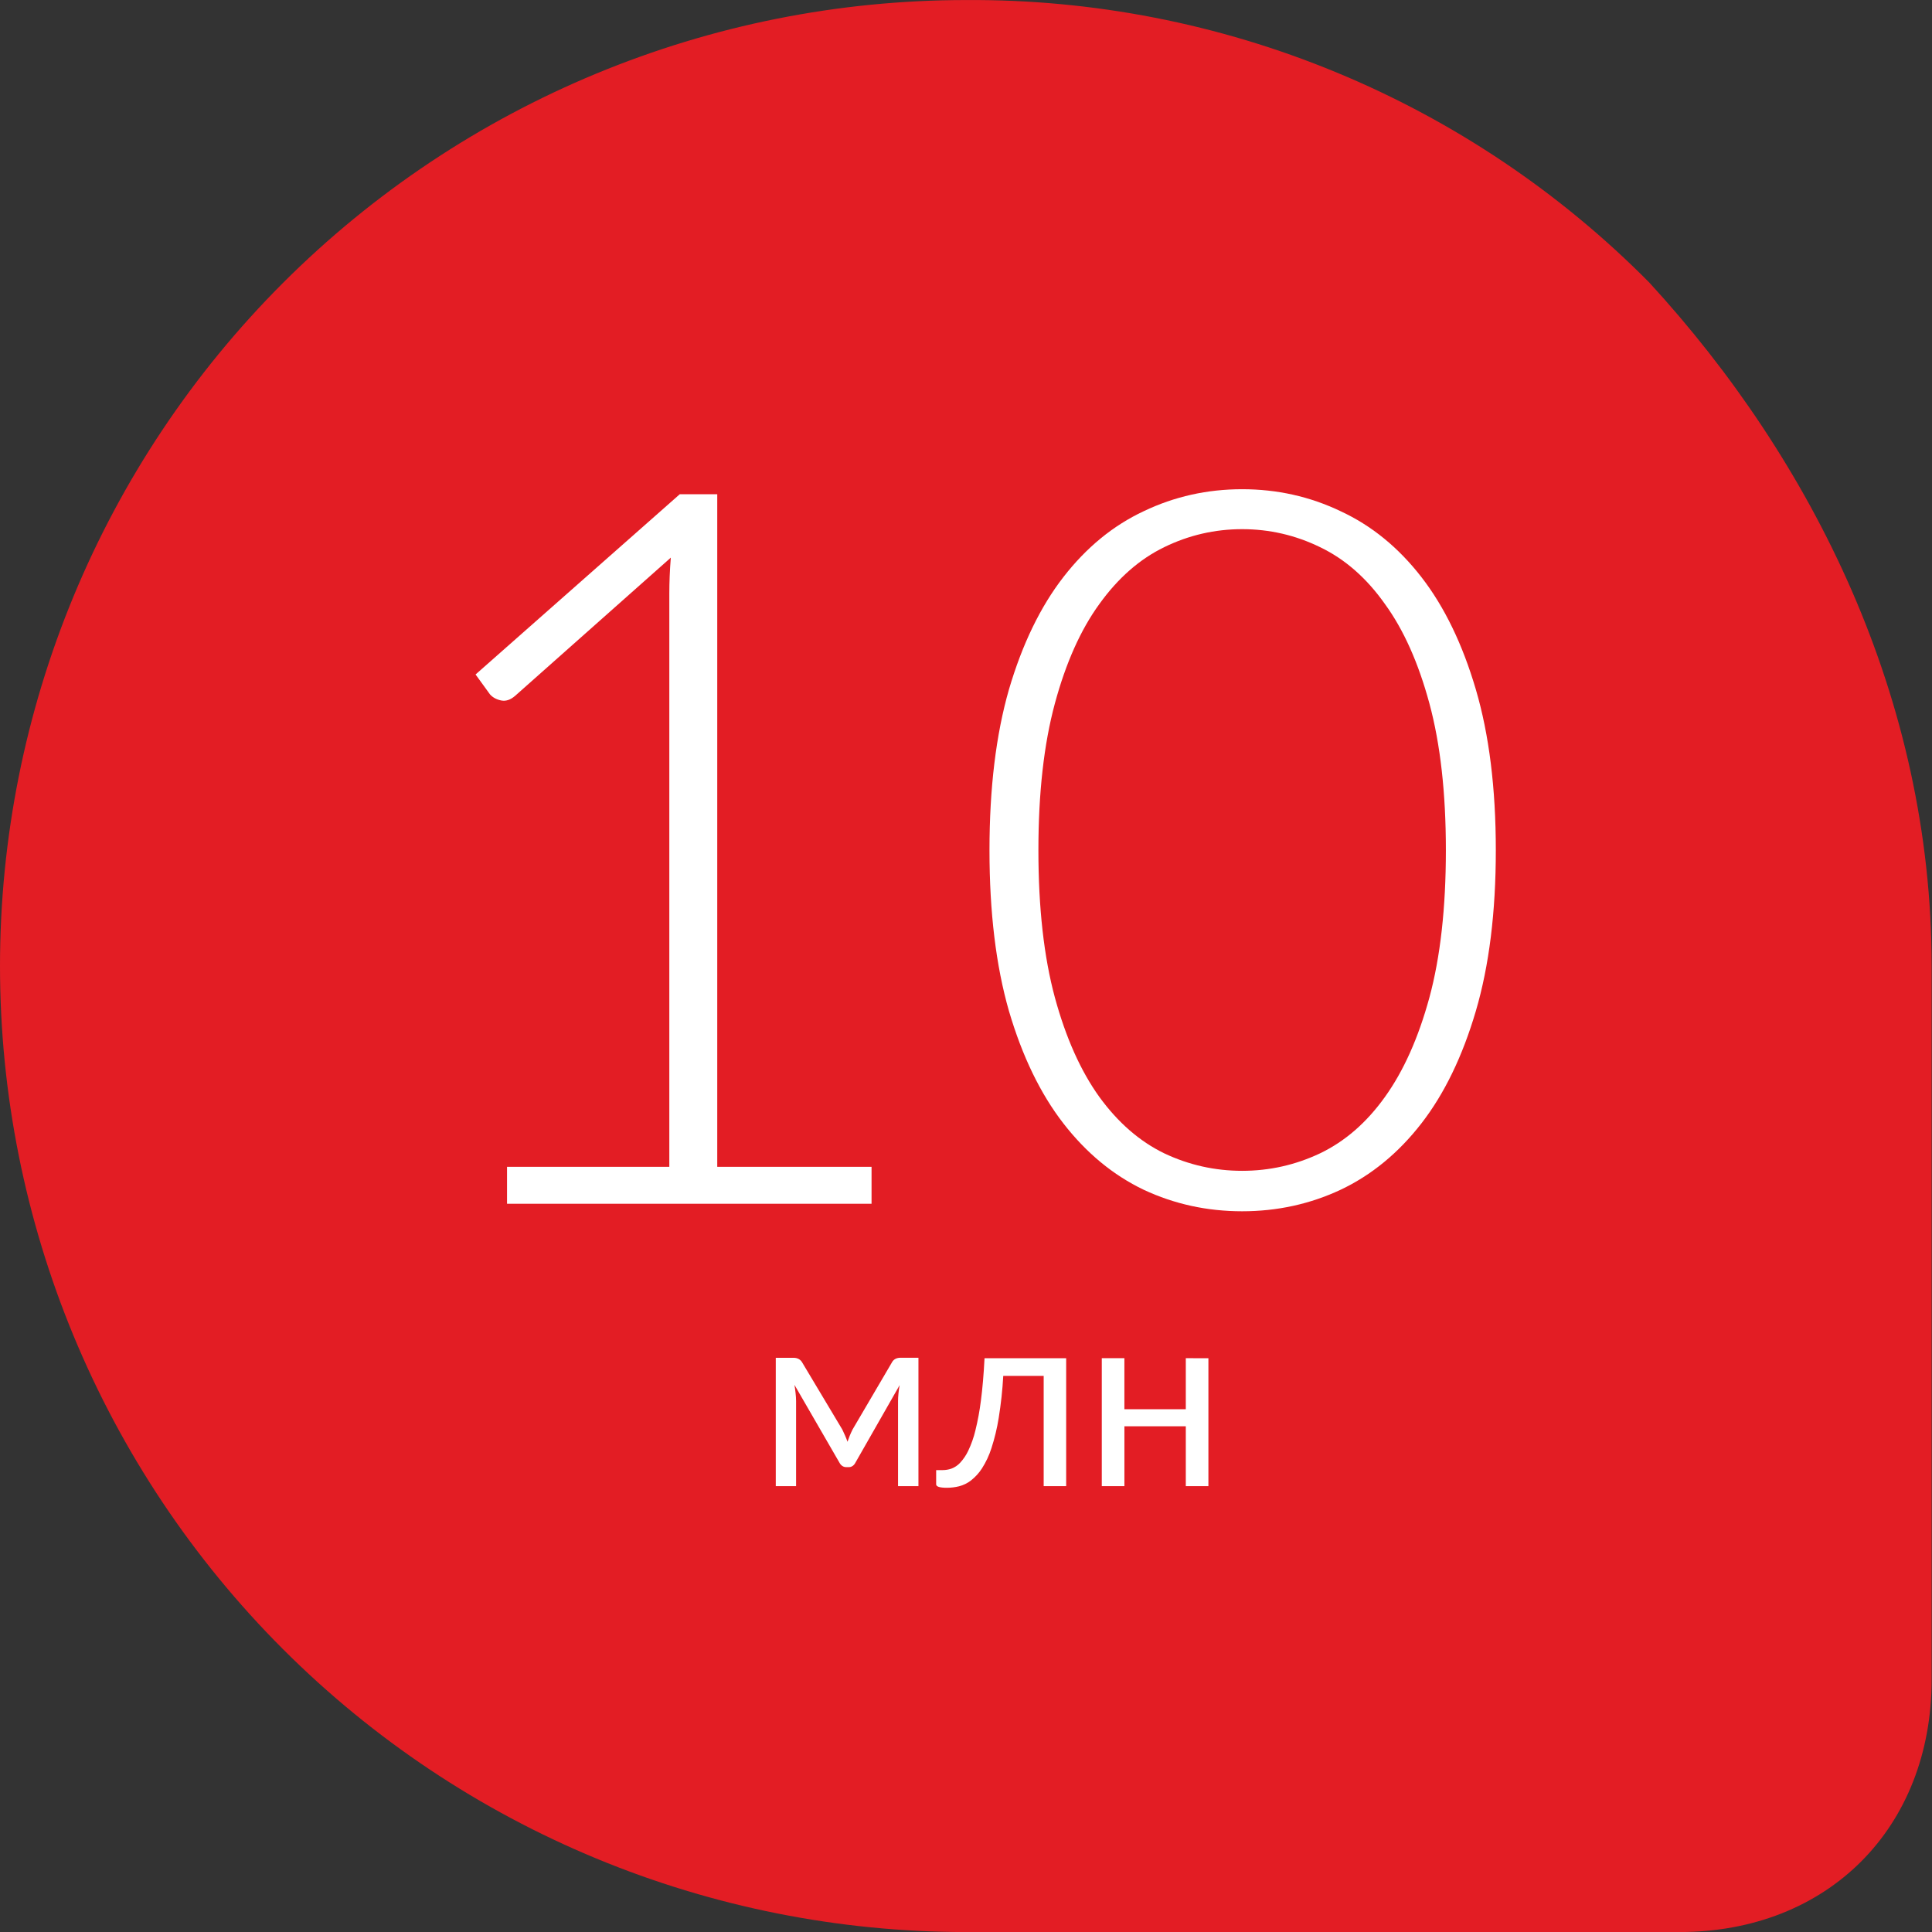 <svg width="130" height="130" viewBox="0 0 130 130" fill="none" xmlns="http://www.w3.org/2000/svg">
<rect x="0" y="0" width="130" height="130" fill="#333333" stroke="none"/>
<g clip-path="url(#clip0_2176_17147)">
<path d="M65 0.003C73.543 -0.052 82.012 1.601 89.907 4.865C97.803 8.129 104.965 12.938 110.976 19.01C121.996 31.01 129.976 47.01 129.976 65.003V113.003C129.976 123.01 122.989 130.003 113 130.003H65C47.761 130.003 31.228 123.155 19.038 110.965C6.848 98.775 0 82.242 0 65.003C0 47.764 6.848 31.231 19.038 19.041C31.228 6.852 47.761 0.003 65 0.003Z" fill="#E31D24"/>
<path d="M58.645 78.513V81H34.117V78.513H45.037V39.94C45.037 39.179 45.07 38.372 45.138 37.521L34.654 46.828C34.341 47.097 34.027 47.198 33.714 47.131C33.4 47.064 33.154 46.929 32.974 46.728L32 45.384L45.742 33.254H48.262V78.513H58.645Z" fill="white"/>
<path d="M100.65 57.211C100.65 61.377 100.202 64.984 99.306 68.03C98.41 71.076 97.189 73.596 95.644 75.59C94.098 77.584 92.284 79.073 90.2 80.059C88.14 81.022 85.933 81.504 83.581 81.504C81.229 81.504 79.023 81.022 76.962 80.059C74.901 79.073 73.098 77.584 71.552 75.59C70.007 73.596 68.786 71.076 67.89 68.03C67.016 64.984 66.58 61.377 66.58 57.211C66.58 53.044 67.016 49.438 67.89 46.392C68.786 43.345 70.007 40.825 71.552 38.832C73.098 36.838 74.901 35.36 76.962 34.396C79.023 33.411 81.229 32.918 83.581 32.918C85.933 32.918 88.14 33.411 90.2 34.396C92.284 35.36 94.098 36.838 95.644 38.832C97.189 40.825 98.41 43.345 99.306 46.392C100.202 49.438 100.65 53.044 100.65 57.211ZM97.29 57.211C97.29 53.358 96.92 50.065 96.181 47.332C95.442 44.6 94.445 42.371 93.191 40.646C91.959 38.899 90.503 37.622 88.823 36.816C87.165 36.009 85.418 35.606 83.581 35.606C81.744 35.606 79.997 36.009 78.34 36.816C76.682 37.622 75.226 38.899 73.972 40.646C72.717 42.371 71.72 44.6 70.981 47.332C70.242 50.065 69.872 53.358 69.872 57.211C69.872 61.086 70.242 64.39 70.981 67.123C71.72 69.833 72.717 72.062 73.972 73.809C75.226 75.534 76.682 76.8 78.34 77.606C79.997 78.39 81.744 78.782 83.581 78.782C85.418 78.782 87.165 78.39 88.823 77.606C90.503 76.8 91.959 75.534 93.191 73.809C94.445 72.062 95.442 69.833 96.181 67.123C96.92 64.39 97.29 61.086 97.29 57.211Z" fill="white"/>
<path d="M56.678 96.192C56.74 96.325 56.801 96.459 56.861 96.592C56.921 96.725 56.977 96.865 57.027 97.013C57.121 96.73 57.234 96.454 57.367 96.188L60 91.7C60.056 91.582 60.148 91.487 60.264 91.428C60.363 91.383 60.471 91.36 60.579 91.36H61.8V100H60.427V94.279C60.427 94.126 60.437 93.951 60.457 93.752C60.477 93.553 60.504 93.369 60.537 93.2L57.545 98.444C57.502 98.524 57.441 98.593 57.366 98.644C57.291 98.695 57.202 98.722 57.111 98.72H56.941C56.849 98.721 56.759 98.695 56.682 98.644C56.605 98.593 56.543 98.525 56.499 98.444L53.457 93.183C53.486 93.353 53.511 93.538 53.533 93.74C53.554 93.919 53.566 94.099 53.567 94.28V100H52.2V91.364H53.414C53.523 91.364 53.631 91.389 53.729 91.436C53.843 91.496 53.935 91.589 53.993 91.704L56.678 96.192ZM71.74 91.392V100H70.227V92.579H67.507C67.455 93.529 67.352 94.475 67.2 95.414C67.09 96.103 66.927 96.782 66.711 97.446C66.559 97.925 66.345 98.382 66.074 98.806C65.874 99.116 65.624 99.39 65.334 99.618C65.097 99.801 64.825 99.934 64.534 100.009C64.266 100.075 63.991 100.109 63.714 100.109C63.233 100.109 62.992 100.032 62.992 99.879V98.92H63.434C63.634 98.919 63.832 98.886 64.021 98.82C64.243 98.736 64.442 98.603 64.603 98.429C64.826 98.188 65.011 97.914 65.151 97.617C65.358 97.181 65.519 96.726 65.631 96.257C65.796 95.588 65.921 94.91 66.005 94.226C66.11 93.43 66.191 92.485 66.247 91.391L71.74 91.392ZM81.311 91.392V100H79.79V95.971H75.659V100H74.137V91.389H75.658V94.823H79.79V91.389L81.311 91.392Z" fill="white"/>
</g>
<defs>
<clipPath id="clip0_2176_17147">
<rect width="129.977" height="130" fill="white"/>
</clipPath>
</defs>
</svg>

